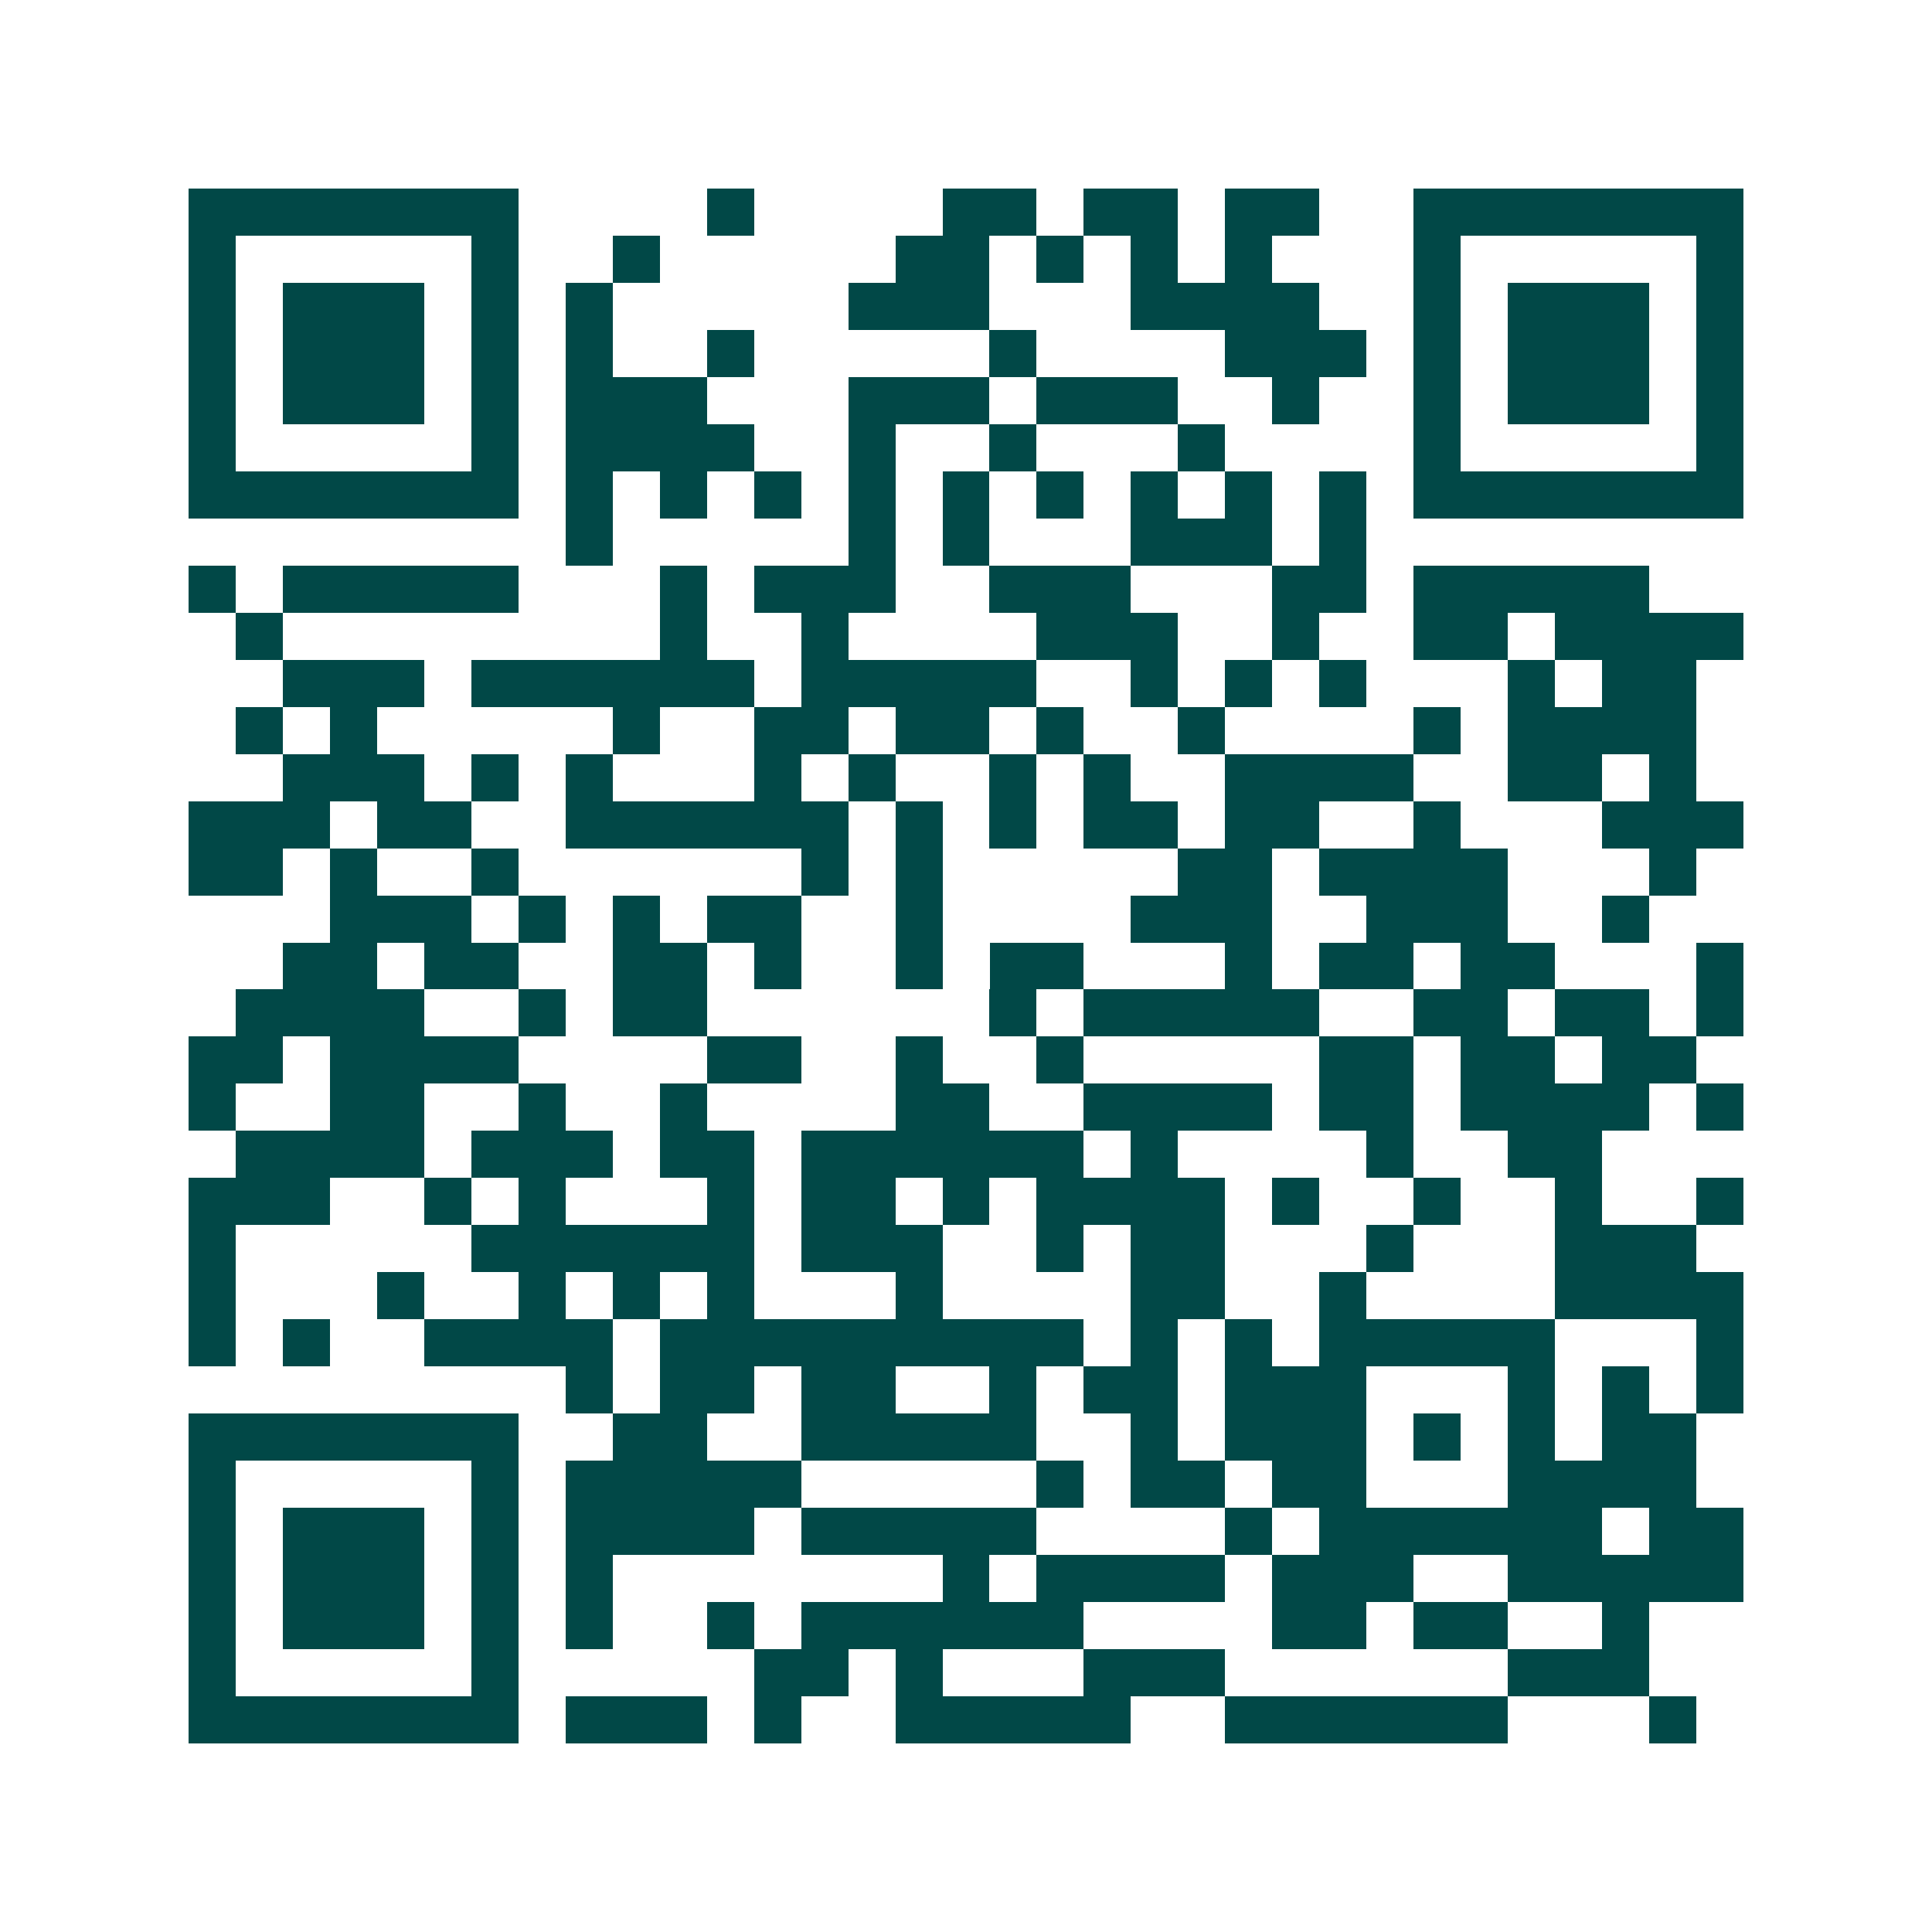 <svg xmlns="http://www.w3.org/2000/svg" width="200" height="200" viewBox="0 0 41 41" shape-rendering="crispEdges"><path fill="#ffffff" d="M0 0h41v41H0z"/><path stroke="#014847" d="M4 4.5h7m4 0h1m4 0h2m1 0h2m1 0h2m2 0h7M4 5.5h1m5 0h1m2 0h1m5 0h2m1 0h1m1 0h1m1 0h1m3 0h1m5 0h1M4 6.5h1m1 0h3m1 0h1m1 0h1m5 0h3m3 0h4m2 0h1m1 0h3m1 0h1M4 7.5h1m1 0h3m1 0h1m1 0h1m2 0h1m5 0h1m4 0h3m1 0h1m1 0h3m1 0h1M4 8.5h1m1 0h3m1 0h1m1 0h3m3 0h3m1 0h3m2 0h1m2 0h1m1 0h3m1 0h1M4 9.5h1m5 0h1m1 0h4m2 0h1m2 0h1m3 0h1m4 0h1m5 0h1M4 10.5h7m1 0h1m1 0h1m1 0h1m1 0h1m1 0h1m1 0h1m1 0h1m1 0h1m1 0h1m1 0h7M12 11.5h1m5 0h1m1 0h1m3 0h3m1 0h1M4 12.5h1m1 0h5m3 0h1m1 0h3m2 0h3m3 0h2m1 0h5M5 13.5h1m8 0h1m2 0h1m4 0h3m2 0h1m2 0h2m1 0h4M6 14.5h3m1 0h6m1 0h5m2 0h1m1 0h1m1 0h1m3 0h1m1 0h2M5 15.5h1m1 0h1m5 0h1m2 0h2m1 0h2m1 0h1m2 0h1m4 0h1m1 0h4M6 16.5h3m1 0h1m1 0h1m3 0h1m1 0h1m2 0h1m1 0h1m2 0h4m2 0h2m1 0h1M4 17.5h3m1 0h2m2 0h6m1 0h1m1 0h1m1 0h2m1 0h2m2 0h1m3 0h3M4 18.5h2m1 0h1m2 0h1m6 0h1m1 0h1m5 0h2m1 0h4m3 0h1M7 19.5h3m1 0h1m1 0h1m1 0h2m2 0h1m4 0h3m2 0h3m2 0h1M6 20.5h2m1 0h2m2 0h2m1 0h1m2 0h1m1 0h2m3 0h1m1 0h2m1 0h2m3 0h1M5 21.5h4m2 0h1m1 0h2m6 0h1m1 0h5m2 0h2m1 0h2m1 0h1M4 22.5h2m1 0h4m4 0h2m2 0h1m2 0h1m5 0h2m1 0h2m1 0h2M4 23.5h1m2 0h2m2 0h1m2 0h1m4 0h2m2 0h4m1 0h2m1 0h4m1 0h1M5 24.5h4m1 0h3m1 0h2m1 0h6m1 0h1m4 0h1m2 0h2M4 25.5h3m2 0h1m1 0h1m3 0h1m1 0h2m1 0h1m1 0h4m1 0h1m2 0h1m2 0h1m2 0h1M4 26.5h1m5 0h6m1 0h3m2 0h1m1 0h2m3 0h1m3 0h3M4 27.5h1m3 0h1m2 0h1m1 0h1m1 0h1m3 0h1m4 0h2m2 0h1m4 0h4M4 28.5h1m1 0h1m2 0h4m1 0h9m1 0h1m1 0h1m1 0h5m3 0h1M12 29.5h1m1 0h2m1 0h2m2 0h1m1 0h2m1 0h3m3 0h1m1 0h1m1 0h1M4 30.5h7m2 0h2m2 0h5m2 0h1m1 0h3m1 0h1m1 0h1m1 0h2M4 31.5h1m5 0h1m1 0h5m5 0h1m1 0h2m1 0h2m3 0h4M4 32.5h1m1 0h3m1 0h1m1 0h4m1 0h5m4 0h1m1 0h6m1 0h2M4 33.5h1m1 0h3m1 0h1m1 0h1m7 0h1m1 0h4m1 0h3m2 0h5M4 34.5h1m1 0h3m1 0h1m1 0h1m2 0h1m1 0h6m4 0h2m1 0h2m2 0h1M4 35.5h1m5 0h1m5 0h2m1 0h1m3 0h3m6 0h3M4 36.5h7m1 0h3m1 0h1m2 0h5m2 0h6m3 0h1"/></svg>
